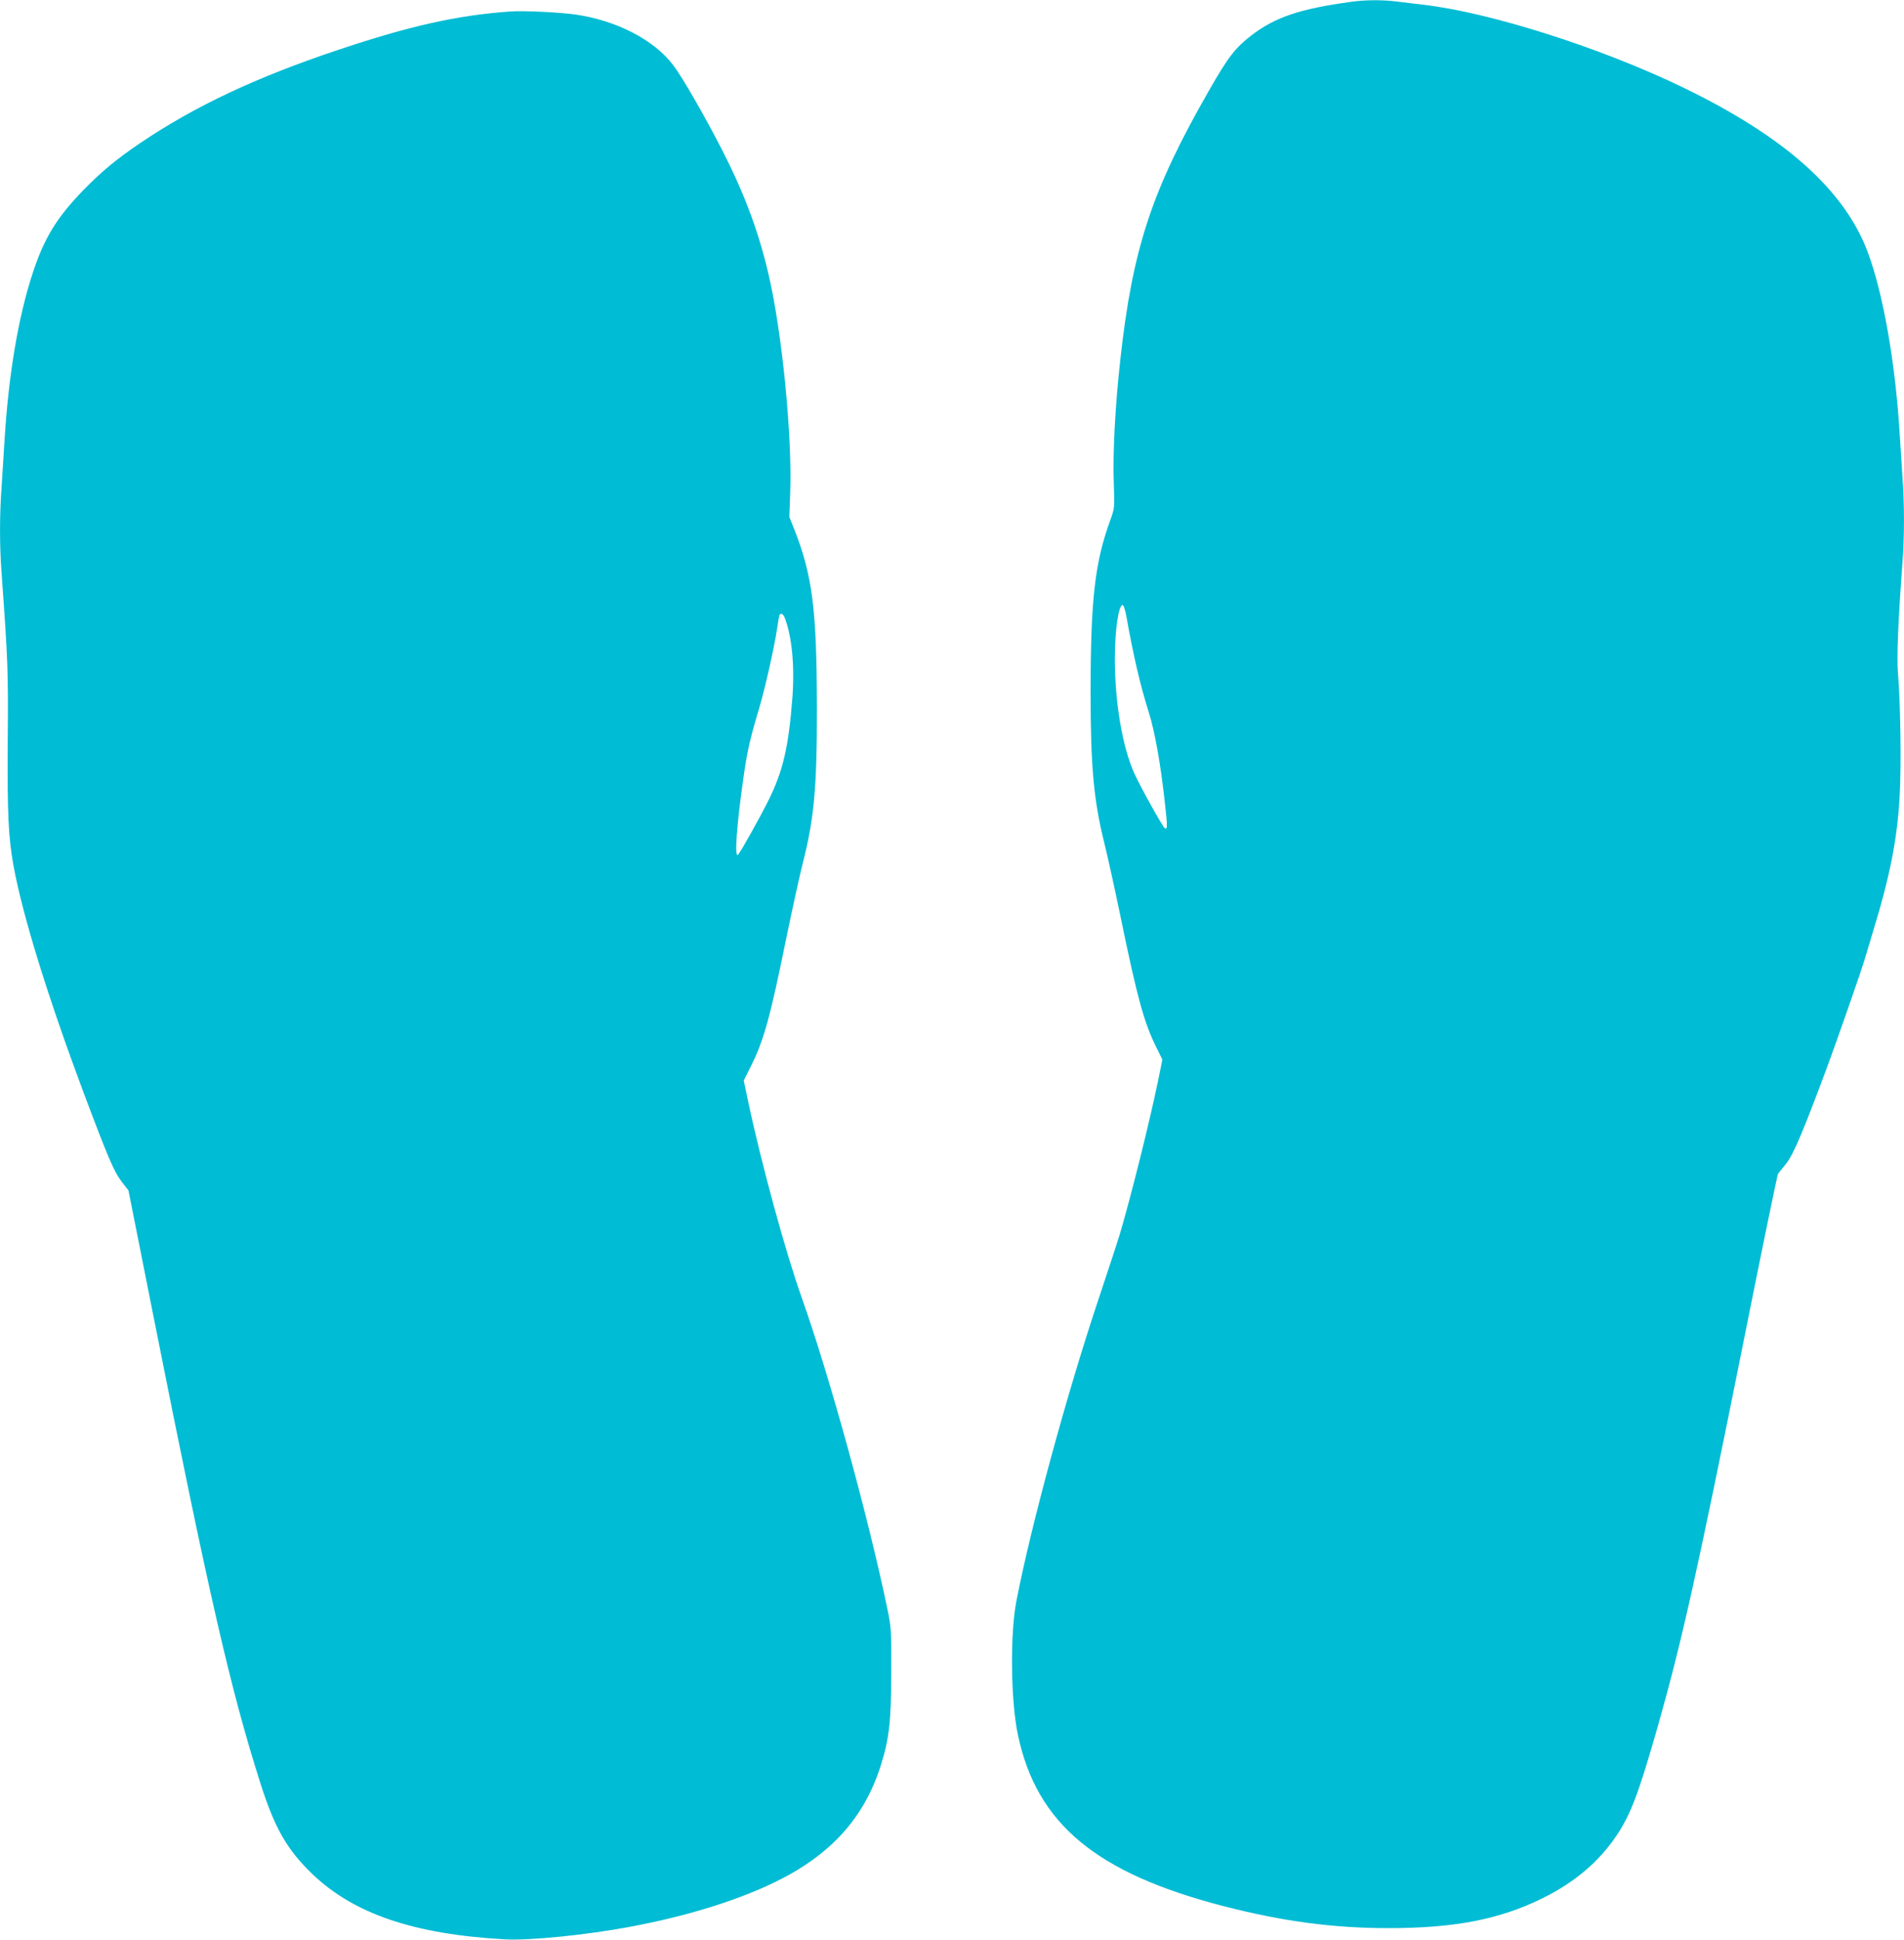 <?xml version="1.0" standalone="no"?>
<!DOCTYPE svg PUBLIC "-//W3C//DTD SVG 20010904//EN"
 "http://www.w3.org/TR/2001/REC-SVG-20010904/DTD/svg10.dtd">
<svg version="1.0" xmlns="http://www.w3.org/2000/svg"
 width="1257pt" height="1280pt" viewBox="0 0 1257 1280"
 preserveAspectRatio="xMidYMid meet">
<g transform="translate(0,1280) scale(0.1,-0.1)"
fill="#00bcd4" stroke="none">
<path d="M8920 12788 c-341 -47 -501 -101 -659 -222 -107 -83 -152 -141 -278
-361 -380 -662 -506 -1045 -587 -1780 -34 -306 -50 -614 -43 -813 6 -163 6
-164 -23 -244 -102 -280 -130 -524 -130 -1143 0 -479 21 -710 90 -985 21 -85
71 -310 110 -500 108 -524 153 -687 232 -847 l42 -85 -28 -137 c-55 -268 -178
-761 -252 -1011 -14 -47 -79 -245 -144 -440 -209 -624 -449 -1509 -541 -1991
-41 -219 -36 -653 11 -876 124 -588 517 -915 1366 -1133 381 -98 718 -143
1079 -143 438 0 735 57 1020 198 210 104 369 238 486 411 95 141 148 282 274
724 159 561 258 1004 566 2539 120 602 223 1099 227 1105 5 6 29 37 55 69 47
59 113 215 270 637 60 161 237 668 249 715 3 11 26 88 51 170 114 371 162 616
178 895 12 200 6 621 -11 820 -9 101 2 356 30 730 13 169 13 383 0 560 -5 74
-14 214 -20 310 -29 457 -109 909 -210 1178 -154 409 -548 760 -1217 1084
-543 263 -1276 496 -1718 547 -49 6 -128 15 -174 21 -98 12 -209 11 -301 -2z
m-1483 -4059 c45 -253 90 -449 148 -632 38 -121 76 -330 104 -582 19 -165 19
-191 1 -180 -14 9 -156 263 -199 357 -80 172 -131 471 -131 763 0 189 26 361
53 352 6 -2 17 -37 24 -78z"/>
<path d="M3365 12724 c-352 -26 -657 -94 -1135 -254 -539 -180 -942 -370
-1300 -611 -161 -109 -258 -189 -381 -315 -176 -182 -258 -316 -334 -549 -94
-286 -159 -669 -185 -1100 -6 -99 -15 -241 -20 -316 -13 -176 -13 -380 0 -554
42 -582 45 -650 41 -1115 -3 -487 4 -633 39 -828 61 -328 225 -858 460 -1487
165 -439 203 -527 253 -592 l45 -58 167 -840 c363 -1827 509 -2461 706 -3078
94 -293 174 -432 341 -593 275 -263 671 -398 1273 -431 160 -9 539 29 825 83
370 69 701 171 955 294 367 178 590 423 700 771 55 176 68 286 69 609 1 286 0
299 -27 430 -126 605 -381 1532 -562 2041 -108 303 -266 879 -355 1297 l-30
142 46 92 c86 171 128 321 234 843 40 193 89 418 110 500 75 294 94 502 93
1025 -1 651 -29 874 -152 1184 l-30 75 6 163 c13 377 -54 1055 -143 1437 -66
283 -159 532 -304 816 -120 234 -268 491 -328 568 -126 165 -373 292 -642 331
-108 15 -346 27 -435 20z m1816 -4001 c48 -126 66 -319 50 -531 -25 -322 -62
-481 -157 -672 -58 -116 -181 -337 -201 -359 -26 -31 -10 194 37 520 23 162
42 245 100 439 41 138 99 395 120 530 6 41 13 81 15 88 7 21 25 13 36 -15z"/>
</g>
</svg>
